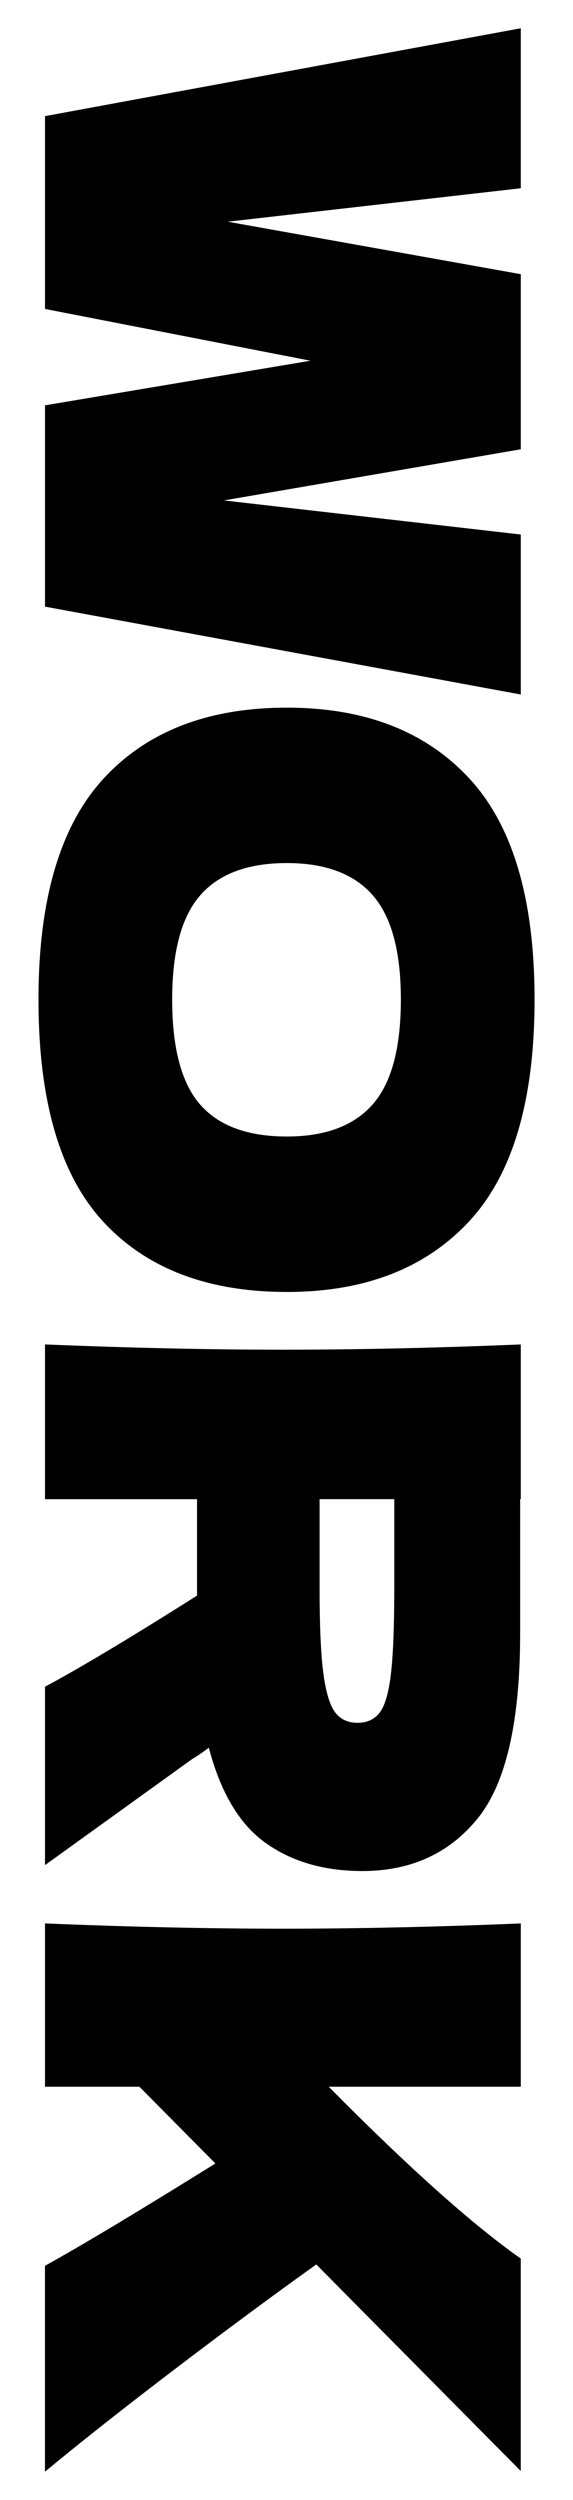 <?xml version="1.0" encoding="utf-8"?>
<!-- Generator: Adobe Illustrator 26.5.0, SVG Export Plug-In . SVG Version: 6.00 Build 0)  -->
<svg version="1.1" id="Layer_1" xmlns="http://www.w3.org/2000/svg" xmlns:xlink="http://www.w3.org/1999/xlink" x="0px" y="0px"
	 viewBox="0 0 135.08 588.93" style="enable-background:new 0 0 135.08 588.93;" xml:space="preserve">
<g>
	<path d="M52.79,117.89l69.98,8.03v37.69l-112.16-20.7V95.49l62.57-10.51l-62.57-12.2V27.36l112.16-20.7v37.69l-69.06,7.88
		l69.06,12.36v41.25L52.79,117.89z"/>
	<path d="M24.44,183.39c10.25-11.12,24.64-16.68,43.18-16.68c18.33,0,32.65,5.53,42.95,16.61c10.3,11.07,15.45,28.45,15.45,52.14
		c0,23.79-5.15,41.22-15.45,52.29c-10.3,11.07-24.62,16.61-42.95,16.61c-18.64,0-33.06-5.51-43.26-16.53
		c-10.2-11.02-15.29-28.48-15.29-52.37C9.07,211.87,14.19,194.51,24.44,183.39z M47.15,260.17c4.38,5.04,11.2,7.57,20.47,7.57
		c9.06,0,15.81-2.53,20.24-7.57c4.43-5.05,6.64-13.29,6.64-24.72c0-11.33-2.22-19.52-6.64-24.56c-4.43-5.05-11.18-7.57-20.24-7.57
		c-9.17,0-15.97,2.52-20.39,7.57c-4.43,5.04-6.64,13.23-6.64,24.56C40.58,246.89,42.77,255.12,47.15,260.17z"/>
	<path d="M62.67,434.2c-6.18-4.38-10.66-11.87-13.44-22.48c-1.65,1.24-2.94,2.11-3.86,2.63l-34.76,25.03v-42.02
		c8.44-4.53,20.39-11.69,35.84-21.47v-22.71H10.61v-36.46c19.98,0.82,38.67,1.24,56.08,1.24c17.4,0,36.1-0.41,56.08-1.24v36.46
		h-0.15v31.67c0,20.8-3.35,35.33-10.04,43.57c-6.7,8.24-15.76,12.36-27.19,12.36C76.42,440.77,68.85,438.58,62.67,434.2z
		 M92.95,353.17H75.34v20.86c0,8.75,0.28,15.37,0.85,19.85c0.57,4.48,1.47,7.59,2.7,9.35c1.24,1.75,3.04,2.63,5.41,2.63
		c2.26,0,4.02-0.83,5.25-2.47c1.24-1.65,2.11-4.74,2.63-9.27c0.51-4.53,0.77-11.23,0.77-20.08V353.17z"/>
	<path d="M10.61,533.77c8.75-4.84,22.14-12.88,40.17-24.1l-17.92-18.08H10.61v-38.47c19.98,0.82,38.67,1.24,56.08,1.24
		c17.4,0,36.1-0.41,56.08-1.24v38.47H77.5c18.74,18.95,33.83,32.44,45.26,40.48v50.05l-48.2-48.66
		c-10.09,7.21-21.06,15.32-32.91,24.33c-11.84,9.01-22.2,17.17-31.05,24.49V533.77z"/>
</g>
</svg>
